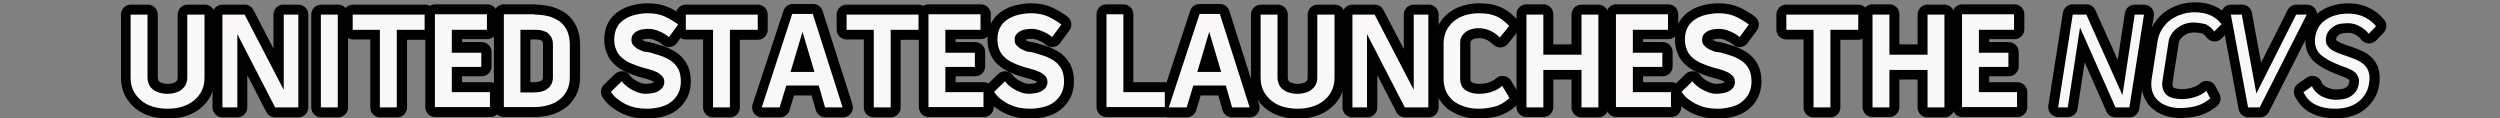<?xml version="1.0" encoding="utf-8"?>
<!-- Generator: Adobe Illustrator 22.0.1, SVG Export Plug-In . SVG Version: 6.00 Build 0)  -->
<svg version="1.1" id="Capa_1" xmlns="http://www.w3.org/2000/svg" xmlns:xlink="http://www.w3.org/1999/xlink" x="0px" y="0px"
	 viewBox="0 0 754.2 35.7" style="enable-background:new 0 0 754.2 35.7;" xml:space="preserve">
<rect x="0" y="0" width="754.2" height="35.7" fill="#808080" stroke="none"/>
<style type="text/css">
	.st0{stroke:#000000;stroke-width:6;stroke-linecap:round;stroke-linejoin:round;stroke-miterlimit:10;}
	.st1{fill:#F9F7F7;}
</style>
<g>
	<g>
		<path class="st0" d="M56.7,4.4h5.1v19c0,1.6-0.3,2.9-0.9,4.1c-0.6,1.2-1.4,2.1-2.4,2.9c-1,0.8-2.2,1.4-3.5,1.8
			c-1.3,0.4-2.8,0.6-4.3,0.6c-1.6,0-3-0.2-4.4-0.6c-1.4-0.4-2.5-1-3.5-1.8c-1-0.8-1.8-1.8-2.4-2.9c-0.6-1.2-0.9-2.5-0.9-4.1v-19h5.1
			v19c0,0.8,0.2,1.5,0.5,2.2c0.3,0.6,0.7,1.1,1.3,1.5c0.5,0.4,1.2,0.7,1.9,0.9c0.7,0.2,1.5,0.3,2.3,0.3s1.6-0.1,2.3-0.3
			c0.7-0.2,1.4-0.5,1.9-0.9c0.5-0.4,1-0.9,1.3-1.5c0.3-0.6,0.5-1.3,0.5-2.1V4.4z"/>
		<path class="st0" d="M85.5,4.4h4.5v28H83L71.6,10.3v22.1h-4.5v-28h6.7L85.5,27V4.4z"/>
		<path class="st0" d="M96.9,4.4h5.1v28h-5.1V4.4z"/>
		<path class="st0" d="M106.5,8.9V4.4h21.7v4.6h-8.4v23.4h-5.1V8.9L106.5,8.9z"/>
		<path class="st0" d="M136.4,20.1v7.7h11.5v4.5h-16.6v-28H147v4.5h-10.6v6.9h8.9v4.3H136.4z"/>
		<path class="st0" d="M161.3,4.4c1.6,0,3,0.2,4.3,0.5c1.3,0.4,2.4,0.9,3.4,1.6c0.9,0.7,1.7,1.7,2.2,2.8c0.5,1.1,0.8,2.5,0.8,4.1
			v9.9c0,1.6-0.3,2.9-0.9,4.1c-0.6,1.1-1.4,2.1-2.4,2.8c-1,0.7-2.2,1.3-3.5,1.6c-1.3,0.4-2.8,0.5-4.3,0.5H152v-28H161.3z
			 M166.8,13.4c0-0.8-0.1-1.5-0.4-2.1c-0.3-0.6-0.7-1-1.1-1.4c-0.5-0.4-1.1-0.6-1.8-0.8c-0.7-0.2-1.4-0.2-2.2-0.2H157v18.9h3.8
			c0.8,0,1.5-0.1,2.3-0.2c0.7-0.2,1.4-0.4,1.9-0.8s1-0.8,1.3-1.4c0.3-0.6,0.5-1.3,0.5-2.1V13.4z"/>
		<path class="st0" d="M196.3,15.9c1.4,0.4,2.7,0.8,3.8,1.2c1.1,0.5,2.1,1,2.9,1.7c0.8,0.7,1.4,1.5,1.8,2.4c0.4,0.9,0.6,2.1,0.6,3.4
			c0,1.4-0.3,2.6-0.8,3.6c-0.5,1-1.3,1.9-2.2,2.6c-0.9,0.7-2,1.2-3.3,1.5c-1.2,0.3-2.6,0.5-3.9,0.5c-1.1,0-2.2-0.1-3.3-0.3
			c-1.1-0.2-2.1-0.6-3-1c-0.9-0.4-1.8-1-2.6-1.6c-0.8-0.6-1.5-1.4-2-2.2l3.3-3.2c0.3,0.5,0.8,1,1.3,1.4c0.6,0.5,1.2,0.9,1.8,1.2
			c0.7,0.4,1.3,0.6,2.1,0.9c0.7,0.2,1.4,0.3,2,0.3c0.7,0,1.3-0.1,2-0.2s1.2-0.3,1.8-0.6c0.5-0.3,0.9-0.6,1.3-1.1
			c0.3-0.5,0.5-1,0.5-1.7c0-0.7-0.2-1.3-0.7-1.8c-0.5-0.5-1-0.9-1.7-1.2c-0.7-0.3-1.4-0.6-2.2-0.8c-0.8-0.2-1.5-0.4-2.2-0.6
			c-1.3-0.4-2.4-0.8-3.5-1.3c-1-0.5-1.9-1-2.6-1.7c-0.7-0.6-1.3-1.4-1.6-2.3c-0.4-0.9-0.6-1.9-0.6-3.1c0-1.4,0.3-2.6,0.8-3.6
			c0.5-1,1.3-1.8,2.2-2.4c0.9-0.6,2-1.1,3.2-1.4c1.2-0.3,2.5-0.5,3.9-0.5c2,0,3.7,0.3,5.2,1c1.5,0.7,2.8,1.5,4,2.4l-2.8,3.8
			c-0.3-0.3-0.7-0.6-1.2-0.9c-0.5-0.3-1-0.6-1.6-0.8c-0.6-0.3-1.2-0.5-1.8-0.6c-0.6-0.2-1.2-0.2-1.7-0.2c-0.6,0-1.2,0.1-1.9,0.2
			c-0.6,0.1-1.1,0.3-1.6,0.6c-0.5,0.3-0.8,0.6-1.1,1c-0.3,0.4-0.4,1-0.4,1.6c0,0.6,0.2,1.2,0.6,1.6c0.4,0.4,0.8,0.8,1.4,1.1
			c0.6,0.3,1.2,0.6,1.9,0.8C194.9,15.5,195.6,15.7,196.3,15.9z"/>
		<path class="st0" d="M206.9,8.9V4.4h21.7v4.6h-8.4v23.4h-5.1V8.9L206.9,8.9z"/>
		<path class="st0" d="M245.3,4.2l9,28.2h-5.3l-1.9-6.6h-9.8l-2,6.6h-5.4l9.3-28.2H245.3z M245.7,21.6l-3.6-12.1l-3.6,12.1H245.7z"
			/>
		<path class="st0" d="M255.4,8.9V4.4h21.7v4.6h-8.4v23.4h-5.1V8.9L255.4,8.9z"/>
		<path class="st0" d="M285.3,20.1v7.7h11.5v4.5h-16.6v-28h15.7v4.5h-10.6v6.9h8.9v4.3H285.3z"/>
		<path class="st0" d="M311.9,15.9c1.4,0.4,2.7,0.8,3.8,1.2c1.1,0.5,2.1,1,2.9,1.7c0.8,0.7,1.4,1.5,1.8,2.4c0.4,0.9,0.6,2.1,0.6,3.4
			c0,1.4-0.3,2.6-0.8,3.6c-0.5,1-1.3,1.9-2.2,2.6c-0.9,0.7-2,1.2-3.3,1.5c-1.2,0.3-2.6,0.5-3.9,0.5c-1.1,0-2.2-0.1-3.3-0.3
			c-1.1-0.2-2.1-0.6-3-1c-0.9-0.4-1.8-1-2.6-1.6c-0.8-0.6-1.5-1.4-2-2.2l3.3-3.2c0.3,0.5,0.8,1,1.3,1.4c0.6,0.5,1.2,0.9,1.8,1.2
			c0.7,0.4,1.3,0.6,2.1,0.9c0.7,0.2,1.4,0.3,2,0.3c0.7,0,1.3-0.1,2-0.2s1.2-0.3,1.8-0.6c0.5-0.3,0.9-0.6,1.3-1.1
			c0.3-0.5,0.5-1,0.5-1.7c0-0.7-0.2-1.3-0.7-1.8c-0.5-0.5-1-0.9-1.7-1.2c-0.7-0.3-1.4-0.6-2.2-0.8c-0.8-0.2-1.5-0.4-2.2-0.6
			c-1.3-0.4-2.4-0.8-3.5-1.3c-1-0.5-1.9-1-2.6-1.7c-0.7-0.6-1.3-1.4-1.6-2.3c-0.4-0.9-0.6-1.9-0.6-3.1c0-1.4,0.3-2.6,0.8-3.6
			c0.5-1,1.3-1.8,2.2-2.4c0.9-0.6,2-1.1,3.2-1.4c1.2-0.3,2.5-0.5,3.9-0.5c2,0,3.7,0.3,5.2,1c1.5,0.7,2.8,1.5,4,2.4l-2.8,3.8
			c-0.3-0.3-0.7-0.6-1.2-0.9c-0.5-0.3-1-0.6-1.6-0.8c-0.6-0.3-1.2-0.5-1.8-0.6c-0.6-0.2-1.2-0.2-1.7-0.2c-0.6,0-1.2,0.1-1.9,0.2
			c-0.6,0.1-1.1,0.3-1.6,0.6c-0.5,0.3-0.8,0.6-1.1,1c-0.3,0.4-0.4,1-0.4,1.6c0,0.6,0.2,1.2,0.6,1.6c0.4,0.4,0.8,0.8,1.4,1.1
			c0.6,0.3,1.2,0.6,1.9,0.8C310.5,15.5,311.2,15.7,311.9,15.9z"/>
		<path class="st0" d="M338.9,4.4v23.4h12.5v4.5h-17.6v-28H338.9z"/>
		<path class="st0" d="M368,4.2l9,28.2h-5.3l-1.9-6.6H360l-2,6.6h-5.4l9.3-28.2H368z M368.5,21.6l-3.6-12.1l-3.6,12.1H368.5z"/>
		<path class="st0" d="M397.6,4.4h5.1v19c0,1.6-0.3,2.9-0.9,4.1c-0.6,1.2-1.4,2.1-2.4,2.9s-2.2,1.4-3.5,1.8
			c-1.3,0.4-2.8,0.6-4.3,0.6c-1.6,0-3-0.2-4.4-0.6c-1.4-0.4-2.5-1-3.5-1.8c-1-0.8-1.8-1.8-2.4-2.9c-0.6-1.2-0.9-2.5-0.9-4.1v-19h5.1
			v19c0,0.8,0.2,1.5,0.5,2.2s0.7,1.1,1.3,1.5c0.5,0.4,1.2,0.7,1.9,0.9c0.7,0.2,1.5,0.3,2.3,0.3c0.8,0,1.6-0.1,2.3-0.3
			c0.7-0.2,1.4-0.5,1.9-0.9c0.5-0.4,1-0.9,1.3-1.5c0.3-0.6,0.5-1.3,0.5-2.1V4.4z"/>
		<path class="st0" d="M426.5,4.4h4.5v28h-7.1l-11.4-22.1v22.1H408v-28h6.7L426.5,27V4.4z"/>
		<path class="st0" d="M446.1,8.5c-0.7,0-1.4,0.1-2.1,0.3s-1.3,0.5-1.8,0.9c-0.5,0.4-0.9,0.9-1.2,1.4c-0.3,0.6-0.4,1.2-0.4,2v10.6
			c0,1.6,0.5,2.7,1.6,3.5c1.1,0.7,2.4,1.1,4,1.1c1.4,0,2.7-0.2,3.9-0.6c1.2-0.4,2.3-1,3.2-1.8l2.2,3.7c-1.4,1.2-2.8,2.1-4.3,2.5
			c-1.5,0.4-3.1,0.7-5,0.7c-1.5,0-2.9-0.2-4.2-0.6c-1.3-0.4-2.4-1-3.4-1.7c-0.9-0.8-1.7-1.7-2.2-2.8c-0.5-1.1-0.8-2.5-0.8-4V13.1
			c0-1.4,0.3-2.7,0.8-3.8c0.6-1.1,1.3-2.1,2.3-2.9s2.1-1.4,3.4-1.8c1.3-0.4,2.7-0.6,4.1-0.6c1.1,0,2.1,0.1,3,0.2
			c0.9,0.2,1.6,0.4,2.3,0.7s1.4,0.7,2,1.2s1.3,1.1,1.9,1.7l-2.8,3.5c-0.9-0.8-1.8-1.5-2.8-2C448.7,8.8,447.5,8.5,446.1,8.5z"/>
		<path class="st0" d="M477.1,4.4h5.1v28h-5.1V21h-11.5v11.3h-5.1v-28h5.1v12.1h11.5V4.4z"/>
		<path class="st0" d="M492.7,20.1v7.7h11.5v4.5h-16.6v-28h15.7v4.5h-10.6v6.9h8.9v4.3H492.7z"/>
		<path class="st0" d="M519.3,15.9c1.4,0.4,2.7,0.8,3.8,1.2c1.1,0.5,2.1,1,2.9,1.7c0.8,0.7,1.4,1.5,1.8,2.4c0.4,0.9,0.6,2.1,0.6,3.4
			c0,1.4-0.3,2.6-0.8,3.6c-0.5,1-1.3,1.9-2.2,2.6c-0.9,0.7-2,1.2-3.3,1.5c-1.2,0.3-2.6,0.5-3.9,0.5c-1.1,0-2.2-0.1-3.3-0.3
			c-1.1-0.2-2.1-0.6-3-1c-0.9-0.4-1.8-1-2.6-1.6c-0.8-0.6-1.5-1.4-2-2.2l3.3-3.2c0.3,0.5,0.8,1,1.3,1.4c0.6,0.5,1.2,0.9,1.8,1.2
			c0.7,0.4,1.3,0.6,2.1,0.9c0.7,0.2,1.4,0.3,2,0.3c0.7,0,1.3-0.1,2-0.2s1.2-0.3,1.8-0.6c0.5-0.3,0.9-0.6,1.3-1.1s0.5-1,0.5-1.7
			c0-0.7-0.2-1.3-0.7-1.8c-0.5-0.5-1-0.9-1.7-1.2c-0.7-0.3-1.4-0.6-2.2-0.8s-1.5-0.4-2.2-0.6c-1.3-0.4-2.4-0.8-3.5-1.3
			c-1-0.5-1.9-1-2.6-1.7c-0.7-0.6-1.3-1.4-1.6-2.3c-0.4-0.9-0.6-1.9-0.6-3.1c0-1.4,0.3-2.6,0.8-3.6c0.5-1,1.3-1.8,2.2-2.4
			c0.9-0.6,2-1.1,3.2-1.4c1.2-0.3,2.5-0.5,3.9-0.5c2,0,3.7,0.3,5.2,1c1.5,0.7,2.8,1.5,4,2.4l-2.8,3.8c-0.3-0.3-0.7-0.6-1.2-0.9
			c-0.5-0.3-1-0.6-1.6-0.8c-0.6-0.3-1.2-0.5-1.8-0.6c-0.6-0.2-1.2-0.2-1.7-0.2c-0.6,0-1.2,0.1-1.9,0.2c-0.6,0.1-1.1,0.3-1.6,0.6
			c-0.5,0.3-0.8,0.6-1.1,1c-0.3,0.4-0.4,1-0.4,1.6c0,0.6,0.2,1.2,0.6,1.6c0.4,0.4,0.8,0.8,1.4,1.1c0.6,0.3,1.2,0.6,1.9,0.8
			C518,15.5,518.7,15.7,519.3,15.9z"/>
		<path class="st0" d="M538.9,8.9V4.4h21.7v4.6h-8.4v23.4h-5.1V8.9L538.9,8.9z"/>
		<path class="st0" d="M581.5,4.4h5.1v28h-5.1V21H570v11.3h-5.1v-28h5.1v12.1h11.5V4.4z"/>
		<path class="st0" d="M597.1,20.1v7.7h11.5v4.5H592v-28h15.7v4.5h-10.6v6.9h8.9v4.3H597.1z"/>
		<path class="st0" d="M644,4.4h2.8l-4.4,28h-4.2L627.5,8.2l-3.7,24.1h-2.9l4.4-28h4.1l10.9,24.3L644,4.4z"/>
		<path class="st0" d="M661.9,6.8c-0.9,0-1.7,0.1-2.6,0.4c-0.9,0.3-1.6,0.7-2.3,1.2c-0.7,0.5-1.3,1.1-1.8,1.9
			c-0.5,0.7-0.8,1.5-0.9,2.4l-1.8,11.5c-0.2,1-0.1,1.9,0.1,2.6c0.2,0.7,0.6,1.4,1.1,1.8c0.5,0.5,1.2,0.8,2,1
			c0.8,0.2,1.7,0.3,2.6,0.3c1.3,0,2.6-0.2,3.9-0.6c1.3-0.4,2.5-1,3.5-1.9l1.2,2.3c-1.4,1.1-2.8,1.9-4.3,2.3
			c-1.5,0.4-3.1,0.6-4.8,0.6c-1.4,0-2.6-0.2-3.8-0.6c-1.1-0.4-2.1-0.9-2.9-1.7c-0.8-0.7-1.3-1.6-1.7-2.7c-0.3-1.1-0.4-2.3-0.2-3.7
			l1.8-11.5c0.2-1.4,0.7-2.6,1.4-3.7c0.7-1.1,1.5-2,2.5-2.7c1-0.7,2.1-1.3,3.4-1.7c1.3-0.4,2.6-0.6,3.9-0.6c3.6,0,6.3,1.2,8.1,3.6
			l-2.2,2.2c-0.7-0.9-1.5-1.7-2.6-2.2C664.5,7,663.3,6.8,661.9,6.8z"/>
		<path class="st0" d="M676.4,4.4l4.4,23.8c2-4,4-7.9,6-11.9c2-3.9,4-7.9,6-11.9h3.2l-14.2,28h-3.5l-5.2-28H676.4z"/>
		<path class="st0" d="M708,16.8c1.1,0.4,2.2,0.8,3.1,1.2s1.7,0.9,2.3,1.5c0.6,0.6,1.1,1.4,1.3,2.2s0.3,2,0.1,3.3
			c-0.2,1.4-0.6,2.5-1.3,3.5c-0.6,1-1.4,1.7-2.3,2.4s-2,1.1-3.2,1.4c-1.2,0.3-2.4,0.4-3.7,0.4c-1,0-2-0.1-2.9-0.3
			c-1-0.2-1.9-0.5-2.7-0.9c-0.8-0.4-1.6-0.9-2.2-1.6c-0.6-0.6-1.1-1.4-1.5-2.2l2.6-1.8c0.2,0.6,0.6,1.2,1.1,1.7
			c0.5,0.5,1,0.9,1.7,1.3c0.6,0.3,1.3,0.6,2.1,0.8c0.7,0.2,1.5,0.3,2.2,0.3c0.8,0,1.6-0.1,2.4-0.2c0.8-0.2,1.5-0.4,2.1-0.8
			c0.6-0.4,1.2-0.9,1.6-1.5c0.5-0.6,0.7-1.4,0.9-2.3c0.1-0.8,0.1-1.6-0.2-2.1c-0.2-0.6-0.6-1.1-1.1-1.5c-0.5-0.4-1.1-0.7-1.8-1
			c-0.7-0.3-1.4-0.6-2.1-0.8l-1-0.4c-1-0.4-1.9-0.8-2.8-1.3c-0.9-0.5-1.7-1-2.4-1.6c-0.7-0.6-1.2-1.3-1.5-2.2
			c-0.3-0.8-0.4-1.8-0.3-3c0.2-1.3,0.6-2.4,1.2-3.4c0.6-0.9,1.4-1.7,2.3-2.2c0.9-0.6,1.9-1,3.1-1.3c1.1-0.3,2.4-0.4,3.6-0.4
			c1.8,0,3.4,0.4,4.8,1.1c1.4,0.7,2.5,1.6,3.4,2.7l-2.2,2.3c-0.6-0.8-1.5-1.6-2.6-2.2c-1.2-0.7-2.4-1-3.7-1c-0.8,0-1.5,0.1-2.3,0.2
			c-0.7,0.2-1.4,0.4-2,0.8c-0.6,0.4-1.1,0.8-1.5,1.4c-0.4,0.6-0.7,1.2-0.8,2c-0.1,0.8,0,1.4,0.2,2c0.3,0.5,0.7,1,1.2,1.4
			c0.5,0.4,1.1,0.7,1.8,1s1.4,0.6,2.1,0.8c0.2,0.1,0.3,0.1,0.5,0.2C707.6,16.7,707.8,16.7,708,16.8z"/>
	</g>
</g>
<g>
	<g>
		<path class="st1" d="M56.6,4.4h5.1v19c0,1.6-0.3,2.9-0.9,4.1c-0.6,1.2-1.4,2.1-2.4,2.9c-1,0.8-2.2,1.4-3.5,1.8
			c-1.3,0.4-2.8,0.6-4.3,0.6c-1.6,0-3-0.2-4.4-0.6c-1.4-0.4-2.5-1-3.5-1.8c-1-0.8-1.8-1.8-2.4-2.9c-0.6-1.2-0.9-2.5-0.9-4.1v-19h5.1
			v19c0,0.8,0.2,1.5,0.5,2.2c0.3,0.6,0.7,1.1,1.3,1.5c0.5,0.4,1.2,0.7,1.9,0.9c0.7,0.2,1.5,0.3,2.3,0.3s1.6-0.1,2.3-0.3
			c0.7-0.2,1.4-0.5,1.9-0.9c0.5-0.4,1-0.9,1.3-1.5c0.3-0.6,0.5-1.3,0.5-2.1V4.4z"/>
		<path class="st1" d="M85.5,4.4H90v28H83L71.6,10.3v22.1h-4.5v-28h6.7l11.8,22.7V4.4z"/>
		<path class="st1" d="M96.8,4.4h5.1v28h-5.1V4.4z"/>
		<path class="st1" d="M106.4,9V4.4h21.7V9h-8.4v23.4h-5.1V9L106.4,9z"/>
		<path class="st1" d="M136.3,20.1v7.7h11.5v4.5h-16.6v-28h15.7V9h-10.6v6.9h8.9v4.3H136.3z"/>
		<path class="st1" d="M161.2,4.4c1.6,0,3,0.2,4.3,0.5c1.3,0.4,2.4,0.9,3.4,1.6c0.9,0.7,1.7,1.7,2.2,2.8c0.5,1.1,0.8,2.5,0.8,4.1
			v9.9c0,1.6-0.3,2.9-0.9,4.1c-0.6,1.1-1.4,2.1-2.4,2.8c-1,0.7-2.2,1.3-3.5,1.6c-1.3,0.4-2.8,0.5-4.3,0.5H152v-28H161.2z
			 M166.8,13.5c0-0.8-0.1-1.5-0.4-2.1c-0.3-0.6-0.7-1-1.1-1.4c-0.5-0.4-1.1-0.6-1.8-0.8C162.7,9,162,9,161.2,9H157v18.9h3.8
			c0.8,0,1.5-0.1,2.3-0.2c0.7-0.2,1.4-0.4,1.9-0.8s1-0.8,1.3-1.4c0.3-0.6,0.5-1.3,0.5-2.1V13.5z"/>
		<path class="st1" d="M196.3,15.9c1.4,0.4,2.7,0.8,3.8,1.2c1.1,0.5,2.1,1,2.9,1.7c0.8,0.7,1.4,1.5,1.8,2.4c0.4,0.9,0.6,2.1,0.6,3.4
			c0,1.4-0.3,2.6-0.8,3.6c-0.5,1-1.3,1.9-2.2,2.6c-0.9,0.7-2,1.2-3.3,1.5c-1.2,0.3-2.6,0.5-3.9,0.5c-1.1,0-2.2-0.1-3.3-0.3
			c-1.1-0.2-2.1-0.6-3-1c-0.9-0.4-1.8-1-2.6-1.6c-0.8-0.6-1.5-1.4-2-2.2l3.3-3.2c0.3,0.5,0.8,1,1.3,1.4c0.6,0.5,1.2,0.9,1.8,1.2
			c0.7,0.4,1.3,0.6,2.1,0.9c0.7,0.2,1.4,0.3,2,0.3c0.7,0,1.3-0.1,2-0.2s1.2-0.3,1.8-0.6c0.5-0.3,0.9-0.6,1.3-1.1
			c0.3-0.5,0.5-1,0.5-1.7c0-0.7-0.2-1.3-0.7-1.8c-0.5-0.5-1-0.9-1.7-1.2c-0.7-0.3-1.4-0.6-2.2-0.8c-0.8-0.2-1.5-0.4-2.2-0.6
			c-1.3-0.4-2.4-0.8-3.5-1.3c-1-0.5-1.9-1-2.6-1.7c-0.7-0.6-1.3-1.4-1.6-2.3c-0.4-0.9-0.6-1.9-0.6-3.1c0-1.4,0.3-2.6,0.8-3.6
			c0.5-1,1.3-1.8,2.2-2.4c0.9-0.6,2-1.1,3.2-1.4c1.2-0.3,2.5-0.5,3.9-0.5c2,0,3.7,0.3,5.2,1c1.5,0.7,2.8,1.5,4,2.4l-2.8,3.8
			c-0.3-0.3-0.7-0.6-1.2-0.9c-0.5-0.3-1-0.6-1.6-0.8c-0.6-0.3-1.2-0.5-1.8-0.6c-0.6-0.2-1.2-0.2-1.7-0.2c-0.6,0-1.2,0.1-1.9,0.2
			c-0.6,0.1-1.1,0.3-1.6,0.6c-0.5,0.3-0.8,0.6-1.1,1c-0.3,0.4-0.4,1-0.4,1.6c0,0.6,0.2,1.2,0.6,1.6c0.4,0.4,0.8,0.8,1.4,1.1
			c0.6,0.3,1.2,0.6,1.9,0.8C194.9,15.6,195.6,15.7,196.3,15.9z"/>
		<path class="st1" d="M206.9,9V4.4h21.7V9h-8.4v23.4h-5.1V9L206.9,9z"/>
		<path class="st1" d="M245.2,4.2l9,28.2h-5.3l-1.9-6.6h-9.8l-2,6.6h-5.4L239,4.2H245.2z M245.7,21.7l-3.6-12.1l-3.6,12.1H245.7z"/>
		<path class="st1" d="M255.4,9V4.4h21.7V9h-8.4v23.4h-5.1V9L255.4,9z"/>
		<path class="st1" d="M285.2,20.1v7.7h11.5v4.5h-16.6v-28h15.7V9h-10.6v6.9h8.9v4.3H285.2z"/>
		<path class="st1" d="M311.9,15.9c1.4,0.4,2.7,0.8,3.8,1.2c1.1,0.5,2.1,1,2.9,1.7c0.8,0.7,1.4,1.5,1.8,2.4c0.4,0.9,0.6,2.1,0.6,3.4
			c0,1.4-0.3,2.6-0.8,3.6c-0.5,1-1.3,1.9-2.2,2.6c-0.9,0.7-2,1.2-3.3,1.5c-1.2,0.3-2.6,0.5-3.9,0.5c-1.1,0-2.2-0.1-3.3-0.3
			c-1.1-0.2-2.1-0.6-3-1c-0.9-0.4-1.8-1-2.6-1.6c-0.8-0.6-1.5-1.4-2-2.2l3.3-3.2c0.3,0.5,0.8,1,1.3,1.4c0.6,0.5,1.2,0.9,1.8,1.2
			c0.7,0.4,1.3,0.6,2.1,0.9c0.7,0.2,1.4,0.3,2,0.3c0.7,0,1.3-0.1,2-0.2s1.2-0.3,1.8-0.6c0.5-0.3,0.9-0.6,1.3-1.1
			c0.3-0.5,0.5-1,0.5-1.7c0-0.7-0.2-1.3-0.7-1.8c-0.5-0.5-1-0.9-1.7-1.2c-0.7-0.3-1.4-0.6-2.2-0.8c-0.8-0.2-1.5-0.4-2.2-0.6
			c-1.3-0.4-2.4-0.8-3.5-1.3c-1-0.5-1.9-1-2.6-1.7c-0.7-0.6-1.3-1.4-1.6-2.3c-0.4-0.9-0.6-1.9-0.6-3.1c0-1.4,0.3-2.6,0.8-3.6
			c0.5-1,1.3-1.8,2.2-2.4c0.9-0.6,2-1.1,3.2-1.4c1.2-0.3,2.5-0.5,3.9-0.5c2,0,3.7,0.3,5.2,1c1.5,0.7,2.8,1.5,4,2.4l-2.8,3.8
			c-0.3-0.3-0.7-0.6-1.2-0.9c-0.5-0.3-1-0.6-1.6-0.8c-0.6-0.3-1.2-0.5-1.8-0.6c-0.6-0.2-1.2-0.2-1.7-0.2c-0.6,0-1.2,0.1-1.9,0.2
			c-0.6,0.1-1.1,0.3-1.6,0.6c-0.5,0.3-0.8,0.6-1.1,1c-0.3,0.4-0.4,1-0.4,1.6c0,0.6,0.2,1.2,0.6,1.6c0.4,0.4,0.8,0.8,1.4,1.1
			c0.6,0.3,1.2,0.6,1.9,0.8C310.5,15.6,311.2,15.7,311.9,15.9z"/>
		<path class="st1" d="M338.9,4.4v23.4h12.5v4.5h-17.6v-28H338.9z"/>
		<path class="st1" d="M368,4.2l9,28.2h-5.3l-1.9-6.6h-9.8l-2,6.6h-5.4l9.3-28.2H368z M368.4,21.7l-3.6-12.1l-3.6,12.1H368.4z"/>
		<path class="st1" d="M397.5,4.4h5.1v19c0,1.6-0.3,2.9-0.9,4.1c-0.6,1.2-1.4,2.1-2.4,2.9c-1,0.8-2.2,1.4-3.5,1.8
			c-1.3,0.4-2.8,0.6-4.3,0.6c-1.6,0-3-0.2-4.4-0.6c-1.4-0.4-2.5-1-3.5-1.8s-1.8-1.8-2.4-2.9c-0.6-1.2-0.9-2.5-0.9-4.1v-19h5.1v19
			c0,0.8,0.2,1.5,0.5,2.2c0.3,0.6,0.7,1.1,1.3,1.5c0.5,0.4,1.2,0.7,1.9,0.9c0.7,0.2,1.5,0.3,2.3,0.3c0.8,0,1.6-0.1,2.3-0.3
			c0.7-0.2,1.4-0.5,1.9-0.9c0.5-0.4,1-0.9,1.3-1.5c0.3-0.6,0.5-1.3,0.5-2.1V4.4z"/>
		<path class="st1" d="M426.4,4.4h4.5v28h-7.1l-11.4-22.1v22.1H408v-28h6.7l11.8,22.7V4.4z"/>
		<path class="st1" d="M446,8.5c-0.7,0-1.4,0.1-2.1,0.3c-0.7,0.2-1.3,0.5-1.8,0.9c-0.5,0.4-0.9,0.9-1.2,1.4c-0.3,0.6-0.4,1.2-0.4,2
			v10.6c0,1.6,0.5,2.7,1.6,3.5c1.1,0.7,2.4,1.1,4,1.1c1.4,0,2.7-0.2,3.9-0.6c1.2-0.4,2.3-1,3.2-1.8l2.2,3.7
			c-1.4,1.2-2.8,2.1-4.3,2.5c-1.5,0.4-3.1,0.7-5,0.7c-1.5,0-2.9-0.2-4.2-0.6c-1.3-0.4-2.4-1-3.4-1.7c-0.9-0.8-1.7-1.7-2.2-2.8
			c-0.5-1.1-0.8-2.5-0.8-4V13.1c0-1.4,0.3-2.7,0.8-3.8c0.6-1.1,1.3-2.1,2.3-2.9s2.1-1.4,3.4-1.8c1.3-0.4,2.7-0.6,4.1-0.6
			c1.1,0,2.1,0.1,3,0.2c0.9,0.2,1.6,0.4,2.3,0.7s1.4,0.7,2,1.2s1.3,1.1,1.9,1.7l-2.8,3.5c-0.9-0.8-1.8-1.5-2.8-2
			C448.6,8.8,447.4,8.5,446,8.5z"/>
		<path class="st1" d="M477.1,4.4h5.1v28h-5.1V21.1h-11.5v11.3h-5.1v-28h5.1v12.1h11.5V4.4z"/>
		<path class="st1" d="M492.6,20.1v7.7h11.5v4.5h-16.6v-28h15.7V9h-10.6v6.9h8.9v4.3H492.6z"/>
		<path class="st1" d="M519.3,15.9c1.4,0.4,2.7,0.8,3.8,1.2c1.1,0.5,2.1,1,2.9,1.7c0.8,0.7,1.4,1.5,1.8,2.4c0.4,0.9,0.6,2.1,0.6,3.4
			c0,1.4-0.3,2.6-0.8,3.6c-0.5,1-1.3,1.9-2.2,2.6c-0.9,0.7-2,1.2-3.3,1.5c-1.2,0.3-2.6,0.5-3.9,0.5c-1.1,0-2.2-0.1-3.3-0.3
			c-1.1-0.2-2.1-0.6-3-1c-0.9-0.4-1.8-1-2.6-1.6c-0.8-0.6-1.5-1.4-2-2.2l3.3-3.2c0.3,0.5,0.8,1,1.3,1.4c0.6,0.5,1.2,0.9,1.8,1.2
			c0.7,0.4,1.3,0.6,2.1,0.9c0.7,0.2,1.4,0.3,2,0.3c0.7,0,1.3-0.1,2-0.2s1.2-0.3,1.8-0.6c0.5-0.3,0.9-0.6,1.3-1.1
			c0.3-0.5,0.5-1,0.5-1.7c0-0.7-0.2-1.3-0.7-1.8c-0.5-0.5-1-0.9-1.7-1.2c-0.7-0.3-1.4-0.6-2.2-0.8c-0.8-0.2-1.5-0.4-2.2-0.6
			c-1.3-0.4-2.4-0.8-3.5-1.3c-1-0.5-1.9-1-2.6-1.7c-0.7-0.6-1.3-1.4-1.6-2.3c-0.4-0.9-0.6-1.9-0.6-3.1c0-1.4,0.3-2.6,0.8-3.6
			c0.5-1,1.3-1.8,2.2-2.4c0.9-0.6,2-1.1,3.2-1.4c1.2-0.3,2.5-0.5,3.9-0.5c2,0,3.7,0.3,5.2,1c1.5,0.7,2.8,1.5,4,2.4l-2.8,3.8
			c-0.3-0.3-0.7-0.6-1.2-0.9c-0.5-0.3-1-0.6-1.6-0.8c-0.6-0.3-1.2-0.5-1.8-0.6s-1.2-0.2-1.7-0.2c-0.6,0-1.2,0.1-1.9,0.2
			c-0.6,0.1-1.1,0.3-1.6,0.6c-0.5,0.3-0.8,0.6-1.1,1c-0.3,0.4-0.4,1-0.4,1.6c0,0.6,0.2,1.2,0.6,1.6s0.8,0.8,1.4,1.1
			c0.6,0.3,1.2,0.6,1.9,0.8S518.6,15.7,519.3,15.9z"/>
		<path class="st1" d="M538.9,9V4.4h21.7V9h-8.4v23.4h-5.1V9L538.9,9z"/>
		<path class="st1" d="M581.5,4.4h5.1v28h-5.1V21.1H570v11.3h-5.1v-28h5.1v12.1h11.5V4.4z"/>
		<path class="st1" d="M597,20.1v7.7h11.5v4.5h-16.6v-28h15.7V9H597v6.9h8.9v4.3H597z"/>
		<path class="st1" d="M644,4.4h2.8l-4.4,28h-4.2L627.5,8.3l-3.7,24.1h-2.9l4.4-28h4.1l10.9,24.3L644,4.4z"/>
		<path class="st1" d="M661.8,6.8c-0.9,0-1.7,0.1-2.6,0.4c-0.9,0.3-1.6,0.7-2.3,1.2c-0.7,0.5-1.3,1.1-1.8,1.9
			c-0.5,0.7-0.8,1.5-0.9,2.4l-1.8,11.5c-0.2,1-0.1,1.9,0.1,2.6c0.2,0.7,0.6,1.4,1.1,1.8c0.5,0.5,1.2,0.8,2,1
			c0.8,0.2,1.7,0.3,2.6,0.3c1.3,0,2.6-0.2,3.9-0.6c1.3-0.4,2.5-1,3.5-1.9l1.2,2.3c-1.4,1.1-2.8,1.9-4.3,2.3
			c-1.5,0.4-3.1,0.6-4.8,0.6c-1.4,0-2.6-0.2-3.8-0.6c-1.1-0.4-2.1-0.9-2.9-1.7c-0.8-0.7-1.3-1.6-1.7-2.7c-0.3-1.1-0.4-2.3-0.2-3.7
			l1.8-11.5c0.2-1.4,0.7-2.6,1.4-3.7c0.7-1.1,1.5-2,2.5-2.7c1-0.7,2.1-1.3,3.4-1.7c1.3-0.4,2.6-0.6,3.9-0.6c3.6,0,6.3,1.2,8.1,3.6
			l-2.2,2.2c-0.7-0.9-1.5-1.7-2.6-2.2C664.4,7.1,663.2,6.8,661.8,6.8z"/>
		<path class="st1" d="M676.3,4.4l4.4,23.8c2-4,4-7.9,6-11.9s4-7.9,6-11.9h3.2l-14.2,28h-3.5l-5.2-28H676.3z"/>
		<path class="st1" d="M707.9,16.9c1.1,0.4,2.2,0.8,3.1,1.2c0.9,0.4,1.7,0.9,2.3,1.5c0.6,0.6,1.1,1.4,1.3,2.2c0.3,0.9,0.3,2,0.1,3.3
			c-0.2,1.4-0.6,2.5-1.3,3.5c-0.6,1-1.4,1.7-2.3,2.4c-0.9,0.6-2,1.1-3.2,1.4c-1.2,0.3-2.4,0.4-3.7,0.4c-1,0-2-0.1-2.9-0.3
			c-1-0.2-1.9-0.5-2.7-0.9c-0.8-0.4-1.6-0.9-2.2-1.6c-0.6-0.6-1.1-1.4-1.5-2.2l2.6-1.8c0.2,0.6,0.6,1.2,1.1,1.7
			c0.5,0.5,1,0.9,1.7,1.3c0.6,0.3,1.3,0.6,2.1,0.8c0.7,0.2,1.5,0.3,2.2,0.3c0.8,0,1.6-0.1,2.4-0.2c0.8-0.2,1.5-0.4,2.1-0.8
			c0.6-0.4,1.2-0.9,1.6-1.5c0.5-0.6,0.7-1.4,0.9-2.3c0.1-0.8,0.1-1.6-0.2-2.1c-0.2-0.6-0.6-1.1-1.1-1.5c-0.5-0.4-1.1-0.7-1.8-1
			s-1.4-0.6-2.1-0.8l-1-0.4c-1-0.4-1.9-0.8-2.8-1.3c-0.9-0.5-1.7-1-2.4-1.6c-0.7-0.6-1.2-1.3-1.5-2.2c-0.3-0.8-0.4-1.8-0.3-3
			c0.2-1.3,0.6-2.4,1.2-3.4c0.6-0.9,1.4-1.7,2.3-2.2c0.9-0.6,1.9-1,3.1-1.3c1.1-0.3,2.4-0.4,3.6-0.4c1.8,0,3.4,0.4,4.8,1.1
			c1.4,0.7,2.5,1.6,3.4,2.7l-2.2,2.3c-0.6-0.8-1.5-1.6-2.6-2.2c-1.2-0.7-2.4-1-3.7-1c-0.8,0-1.5,0.1-2.3,0.2s-1.4,0.4-2,0.8
			c-0.6,0.4-1.1,0.8-1.5,1.4c-0.4,0.6-0.7,1.2-0.8,2c-0.1,0.8,0,1.4,0.2,2c0.3,0.5,0.7,1,1.2,1.4c0.5,0.4,1.1,0.7,1.8,1
			c0.7,0.3,1.4,0.6,2.1,0.8c0.2,0.1,0.3,0.1,0.5,0.2C707.6,16.7,707.8,16.8,707.9,16.9z"/>
	</g>
</g>
</svg>
